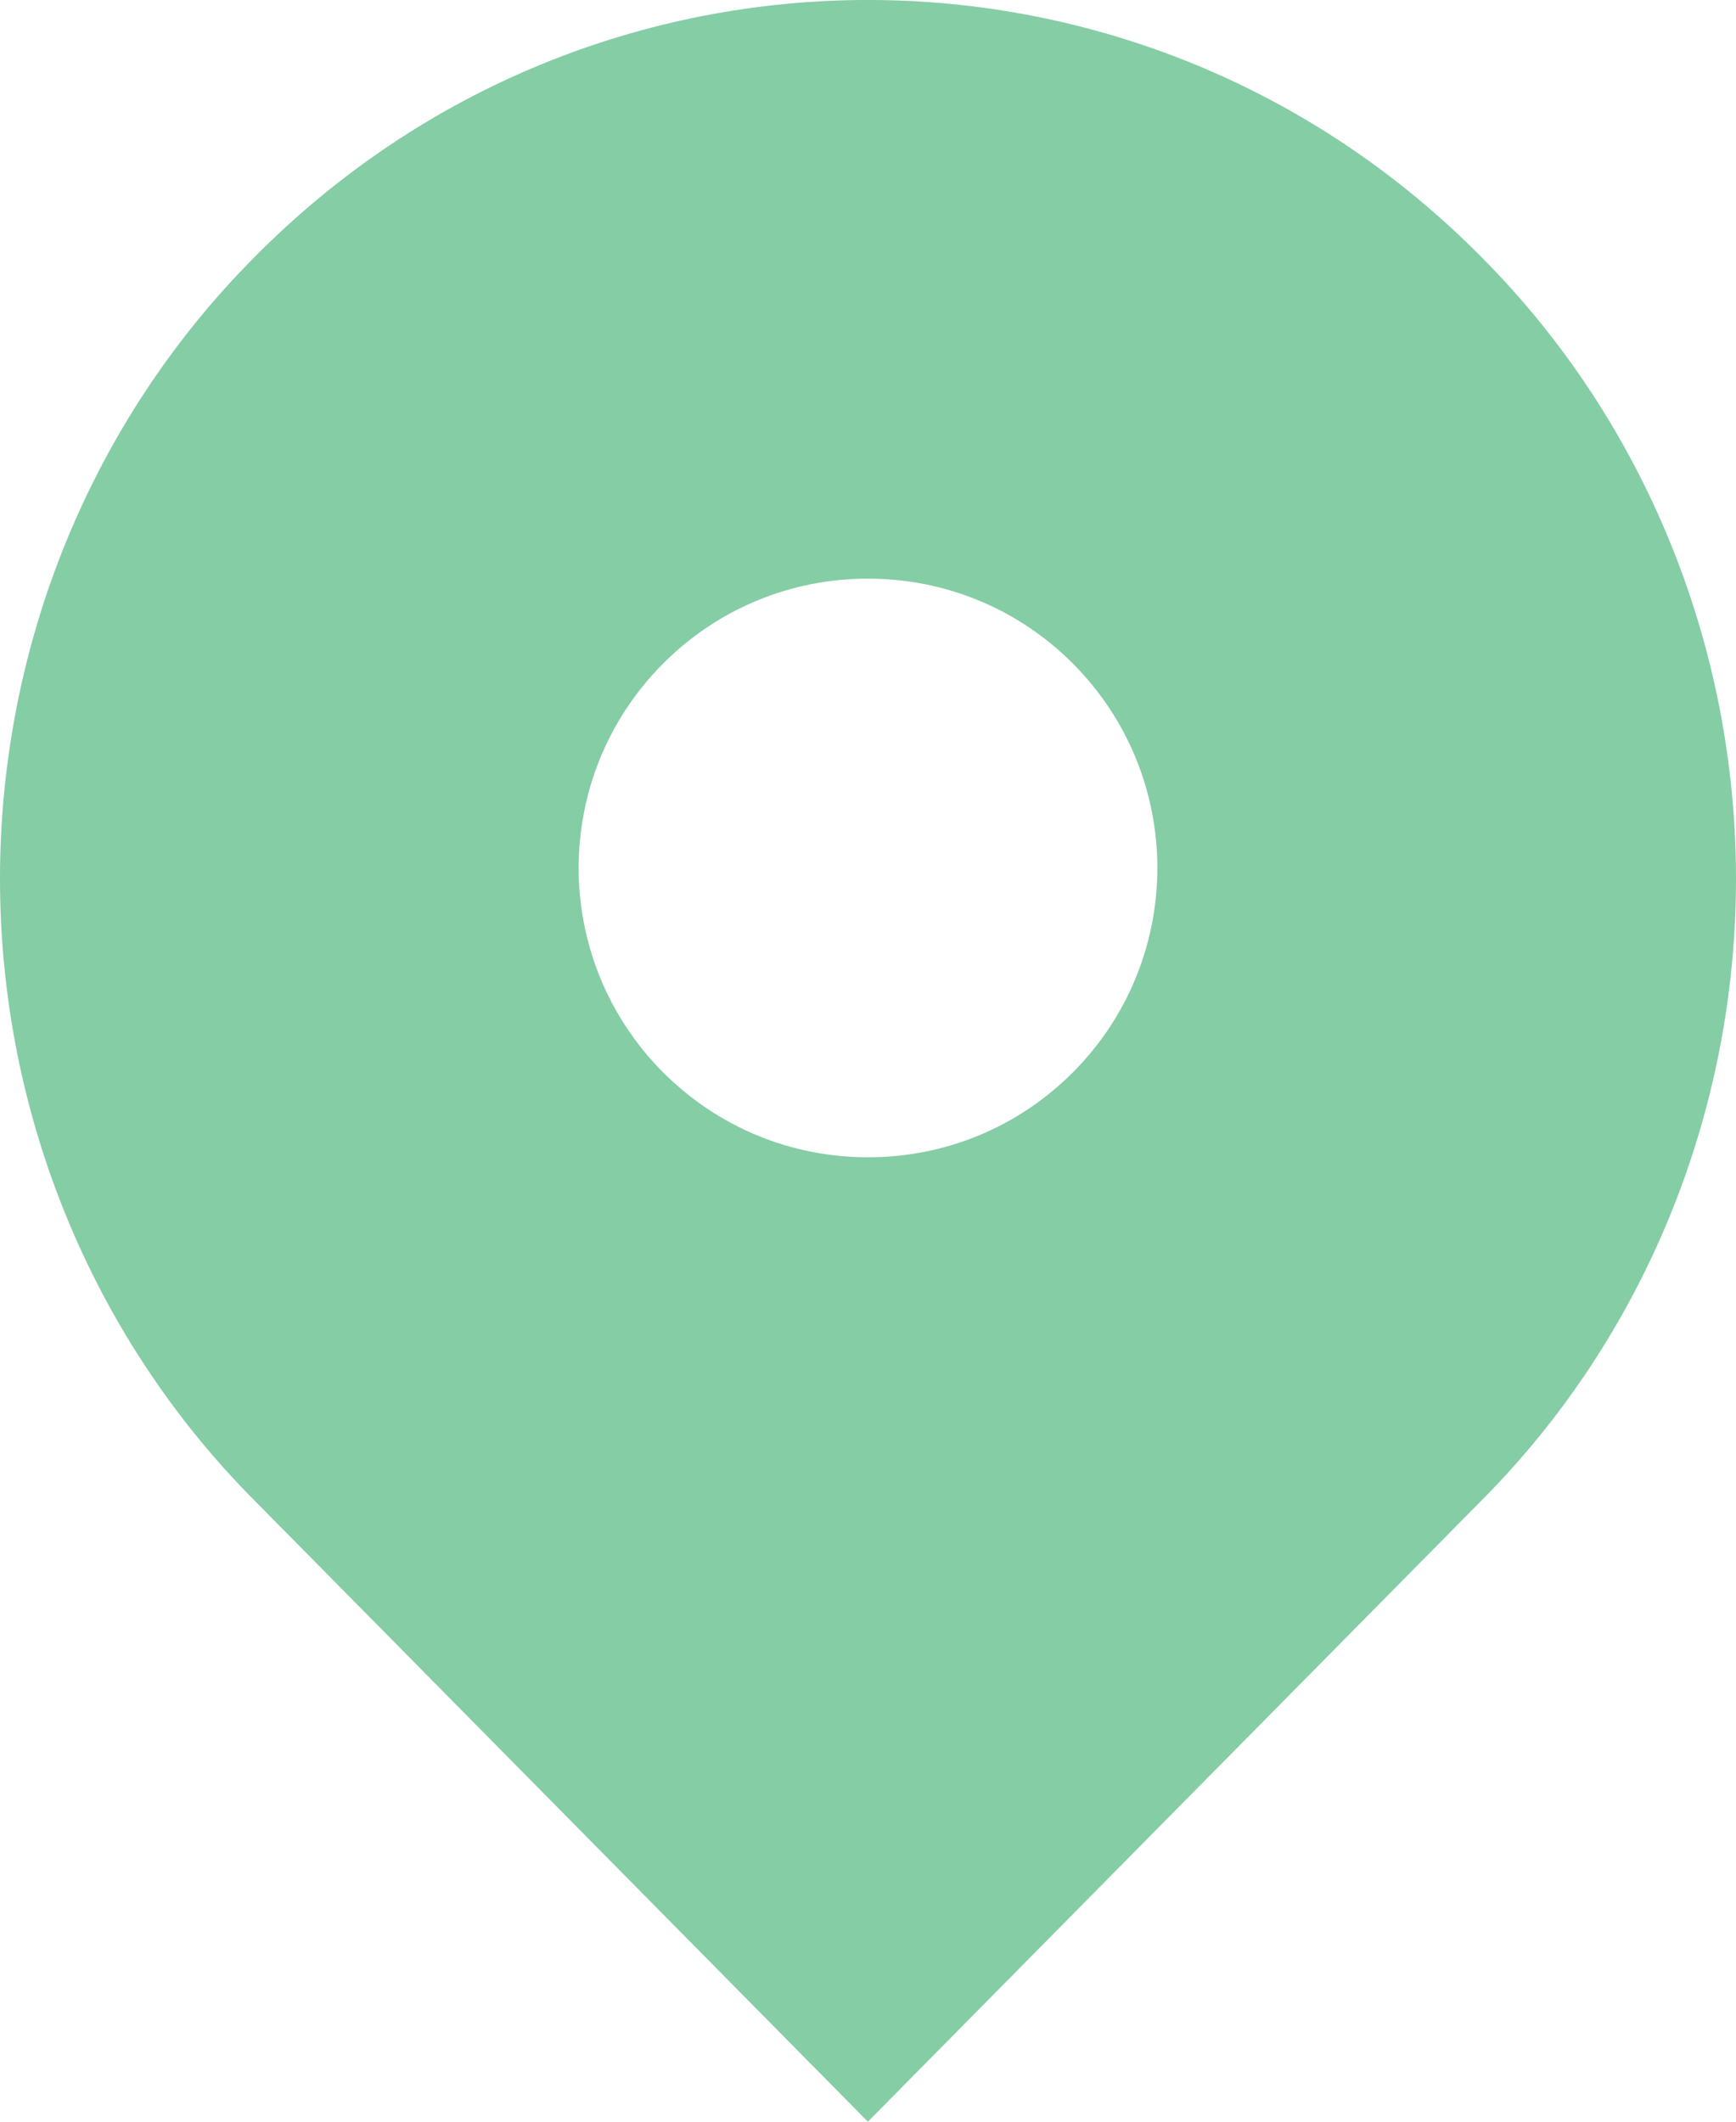 <?xml version="1.0" encoding="UTF-8"?>
<svg width="18px" height="22px" viewBox="0 0 18 22" version="1.1" xmlns="http://www.w3.org/2000/svg" xmlns:xlink="http://www.w3.org/1999/xlink">
    <title>Shape</title>
    <g id="Symbols" stroke="none" stroke-width="1" fill="none" fill-rule="evenodd">
        <g id="locatie" transform="translate(0, 0)" fill="#85CDA4" fill-rule="nonzero">
            <path d="M15.364,2.669 C11.849,-0.89 6.151,-0.89 2.636,2.669 C0.95,4.364 0,6.687 0,9.112 C0,11.538 0.95,13.861 2.636,15.556 L8.999,22 L15.364,15.556 C17.05,13.861 18,11.538 18,9.112 C18,6.687 17.05,4.364 15.364,2.669 L15.364,2.669 Z M9,12 C8.198,12 7.446,11.688 6.878,11.122 C5.707,9.949 5.707,8.051 6.878,6.878 C7.444,6.312 8.198,6 9,6 C9.802,6 10.556,6.312 11.122,6.878 C12.293,8.051 12.293,9.949 11.122,11.122 C10.556,11.688 9.802,12 9,12 L9,12 Z" id="Shape"></path>
        </g>
    </g>
</svg>